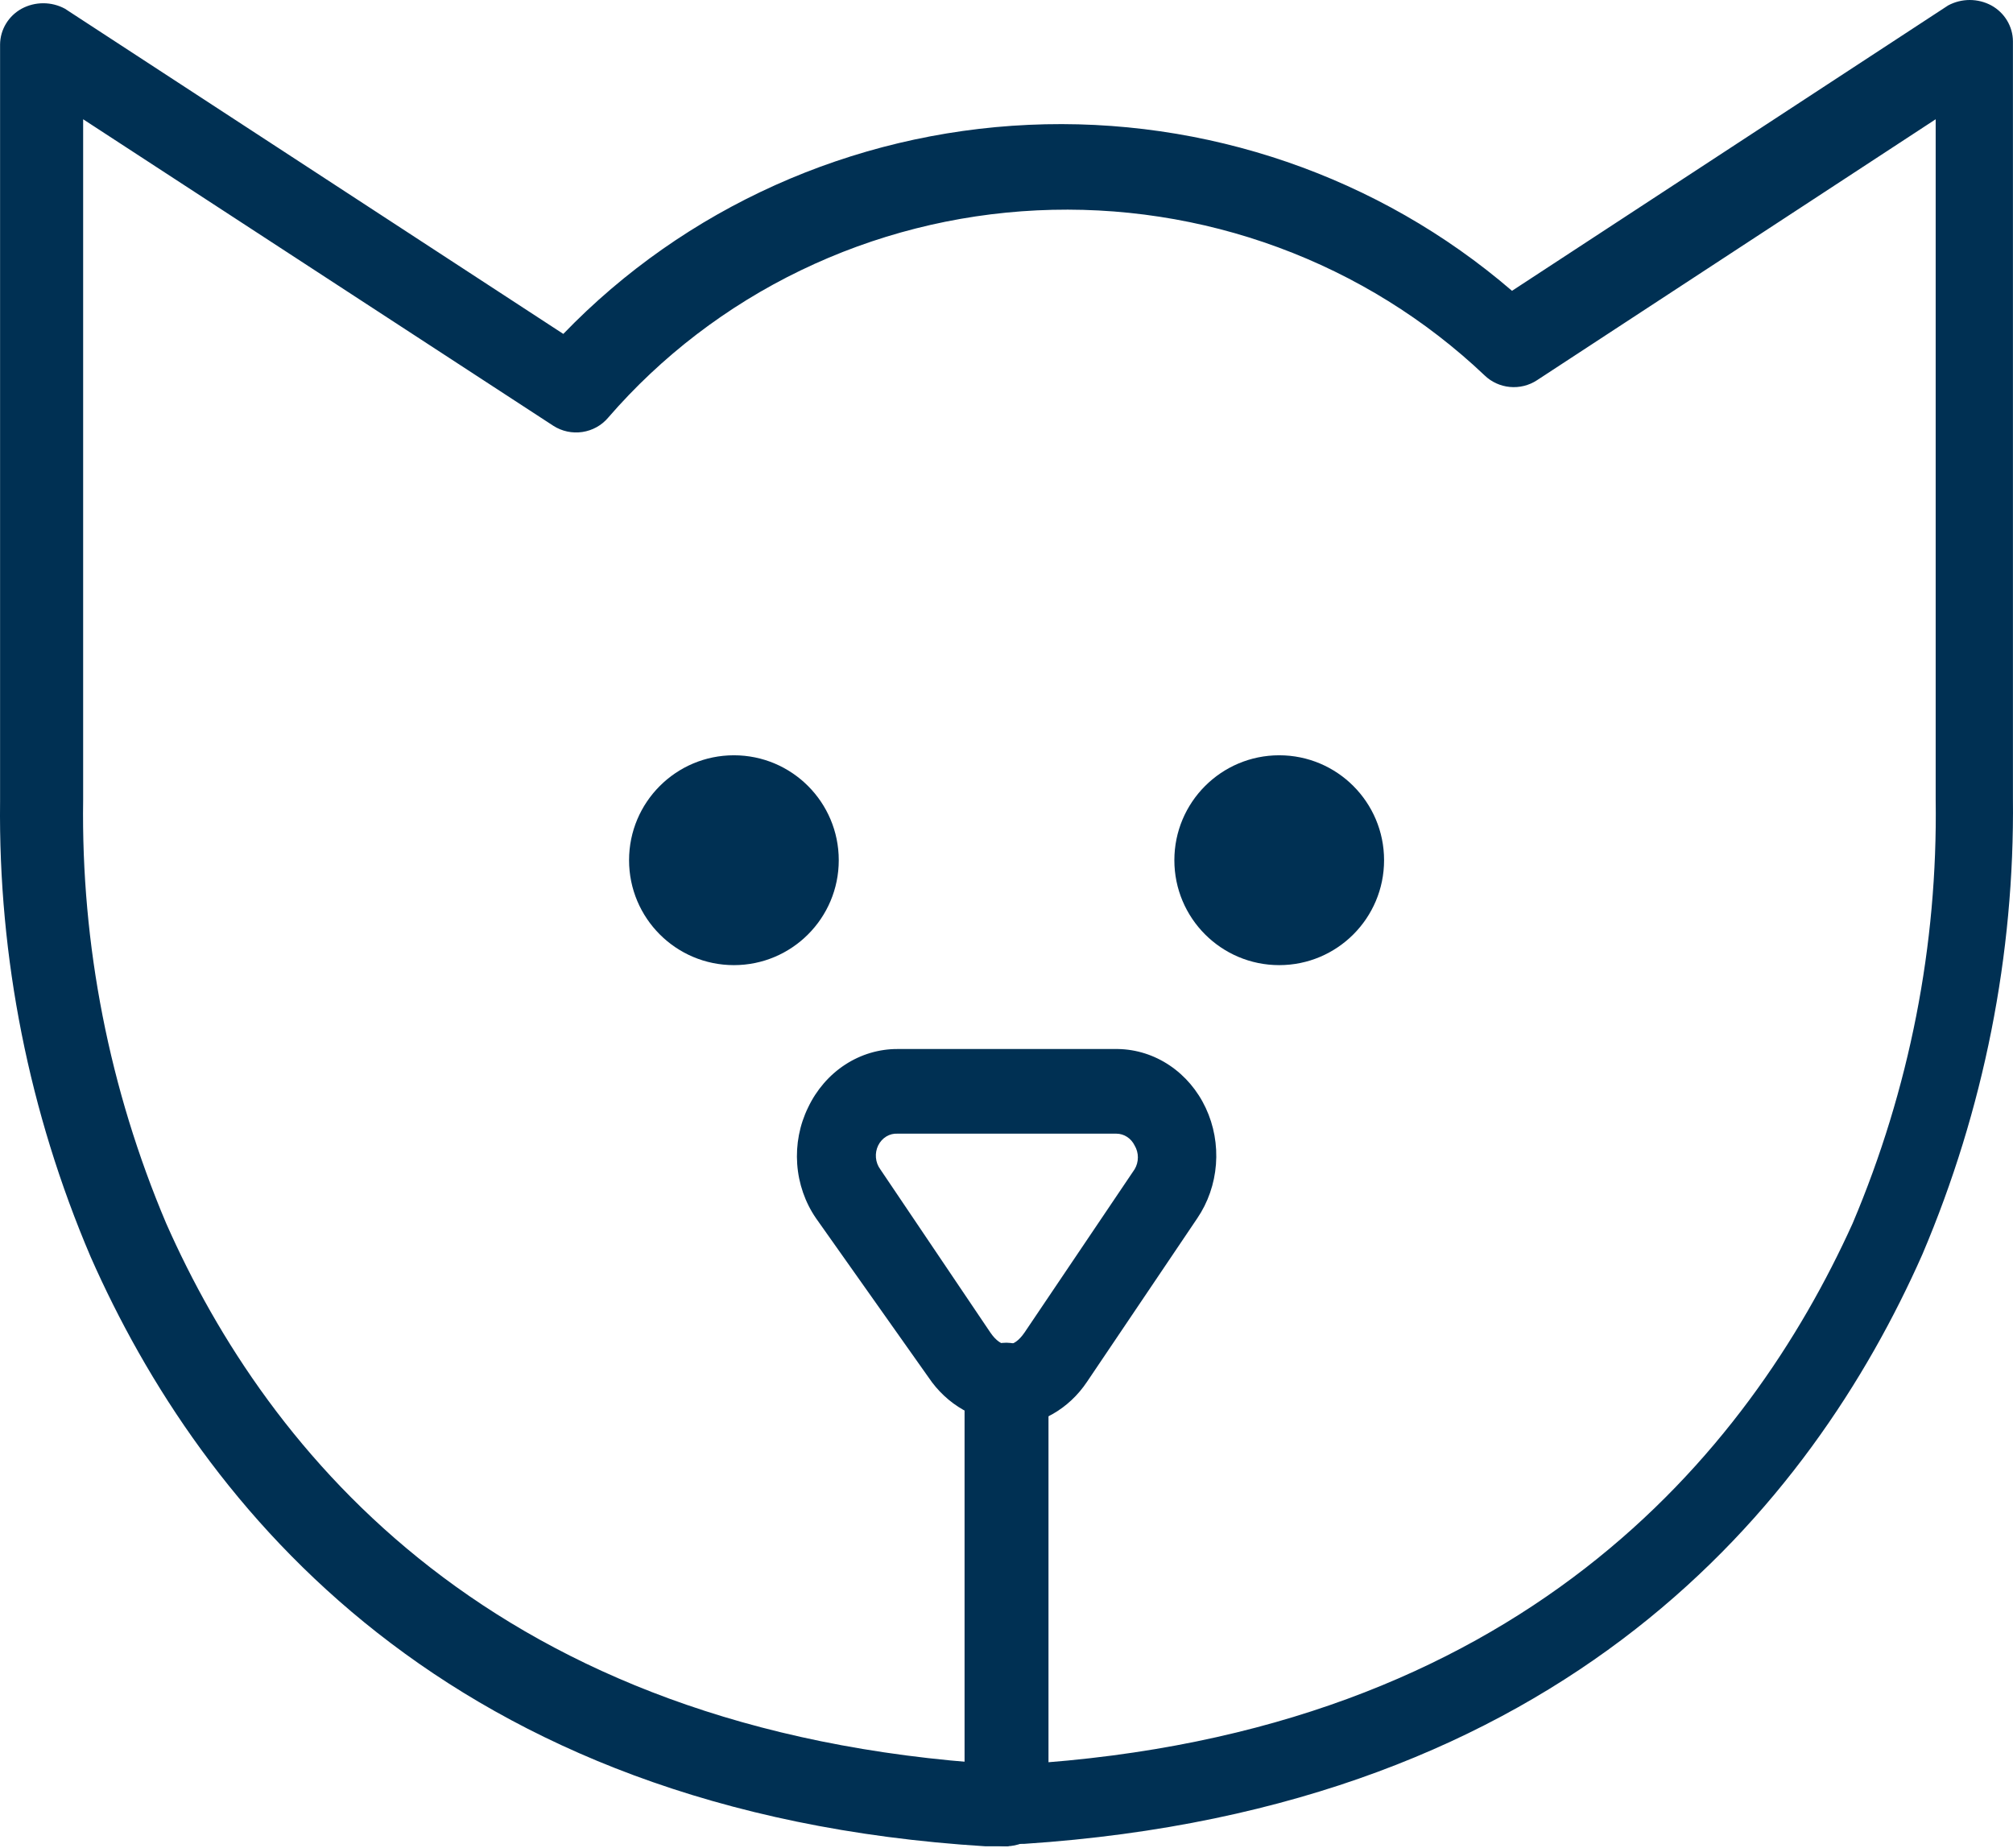 <?xml version="1.0" encoding="UTF-8"?> <svg xmlns="http://www.w3.org/2000/svg" width="280" height="257" viewBox="0 0 280 257" fill="none"> <path d="M102.084 134.241C110.139 134.241 116.668 127.707 116.668 119.647C116.668 111.587 110.139 105.053 102.084 105.053C94.029 105.053 87.5 111.587 87.5 119.647C87.5 127.707 94.029 134.241 102.084 134.241Z" fill="#003053"></path> <path d="M177.934 134.241C185.989 134.241 192.519 127.707 192.519 119.647C192.519 111.587 185.989 105.053 177.934 105.053C169.879 105.053 163.349 111.587 163.349 119.647C163.349 127.707 169.879 134.241 177.934 134.241Z" fill="#003053"></path> <path d="M140.004 256.802C138.456 256.802 136.971 256.211 135.876 255.161C134.782 254.11 134.167 252.684 134.167 251.198V192.361C134.167 190.875 134.782 189.45 135.876 188.399C136.971 187.348 138.456 186.758 140.004 186.758C141.542 186.786 143.01 187.386 144.098 188.431C145.186 189.475 145.81 190.884 145.841 192.361V251.198C145.81 252.676 145.186 254.084 144.098 255.129C143.01 256.174 141.542 256.773 140.004 256.802Z" fill="#003053"></path> <path d="M140.186 197.832C138.022 197.773 135.9 197.178 133.987 196.096C132.075 195.013 130.423 193.471 129.162 191.592L113.509 169.457C111.991 167.255 111.083 164.641 110.888 161.914C110.693 159.187 111.219 156.457 112.406 154.034C113.573 151.578 115.356 149.518 117.555 148.083C119.755 146.649 122.286 145.896 124.863 145.909H155.509C158.051 145.952 160.534 146.739 162.686 148.185C164.838 149.631 166.578 151.68 167.715 154.108C168.852 156.537 169.343 159.253 169.134 161.959C168.926 164.666 168.026 167.259 166.532 169.457L151.21 192.18C149.955 194.067 148.305 195.613 146.391 196.697C144.477 197.78 142.352 198.371 140.186 198.421V197.832ZM124.863 157.683C124.312 157.648 123.764 157.784 123.283 158.074C122.803 158.365 122.411 158.796 122.154 159.319C121.898 159.841 121.789 160.431 121.839 161.018C121.889 161.606 122.098 162.164 122.438 162.628L137.761 185.352C139.304 187.588 140.958 187.588 142.501 185.352L157.824 162.628C158.118 162.136 158.275 161.564 158.275 160.98C158.275 160.396 158.118 159.824 157.824 159.332C157.582 158.836 157.218 158.42 156.771 158.13C156.324 157.839 155.811 157.685 155.288 157.683H124.863Z" fill="#003053"></path> <path d="M140.289 256.801H138.441H137.054C62.177 252.164 27.974 209.641 12.605 174.808C4.048 154.755 -0.238 133.204 0.01 111.474V6.183C0.019 5.168 0.302 4.174 0.83 3.3C1.357 2.426 2.111 1.704 3.014 1.207C3.935 0.712 4.968 0.452 6.019 0.452C7.069 0.452 8.103 0.712 9.023 1.207L78.354 46.445C95.27 28.907 118.481 18.481 143.097 17.363C167.712 16.244 191.81 24.522 210.313 40.451L270.978 0.755C271.898 0.26 272.932 0 273.982 0C275.033 0 276.066 0.26 276.987 0.755C277.89 1.252 278.644 1.974 279.171 2.848C279.699 3.721 279.982 4.716 279.991 5.731V111.022C280.226 132.787 275.941 154.373 267.396 174.468C252.027 209.189 217.94 251.486 142.485 256.462H141.445H140.289V256.801ZM11.565 16.588V111.248C11.277 131.454 15.209 151.505 23.12 170.171C37.218 202.063 68.647 240.968 138.672 245.379H142.138C211.469 241.081 243.246 202.063 257.689 170.171C265.6 151.505 269.533 131.454 269.245 111.248V16.588L213.78 52.892C212.673 53.617 211.343 53.946 210.017 53.822C208.69 53.699 207.448 53.13 206.5 52.212C198.283 44.417 188.516 38.357 177.806 34.409C167.097 30.46 155.673 28.707 144.243 29.259C132.813 29.81 121.62 32.654 111.359 37.614C101.098 42.574 91.988 49.545 84.593 58.093C83.688 59.168 82.409 59.879 81.001 60.087C79.594 60.296 78.158 59.989 76.967 59.224L11.565 16.588Z" fill="#003053"></path> </svg> 